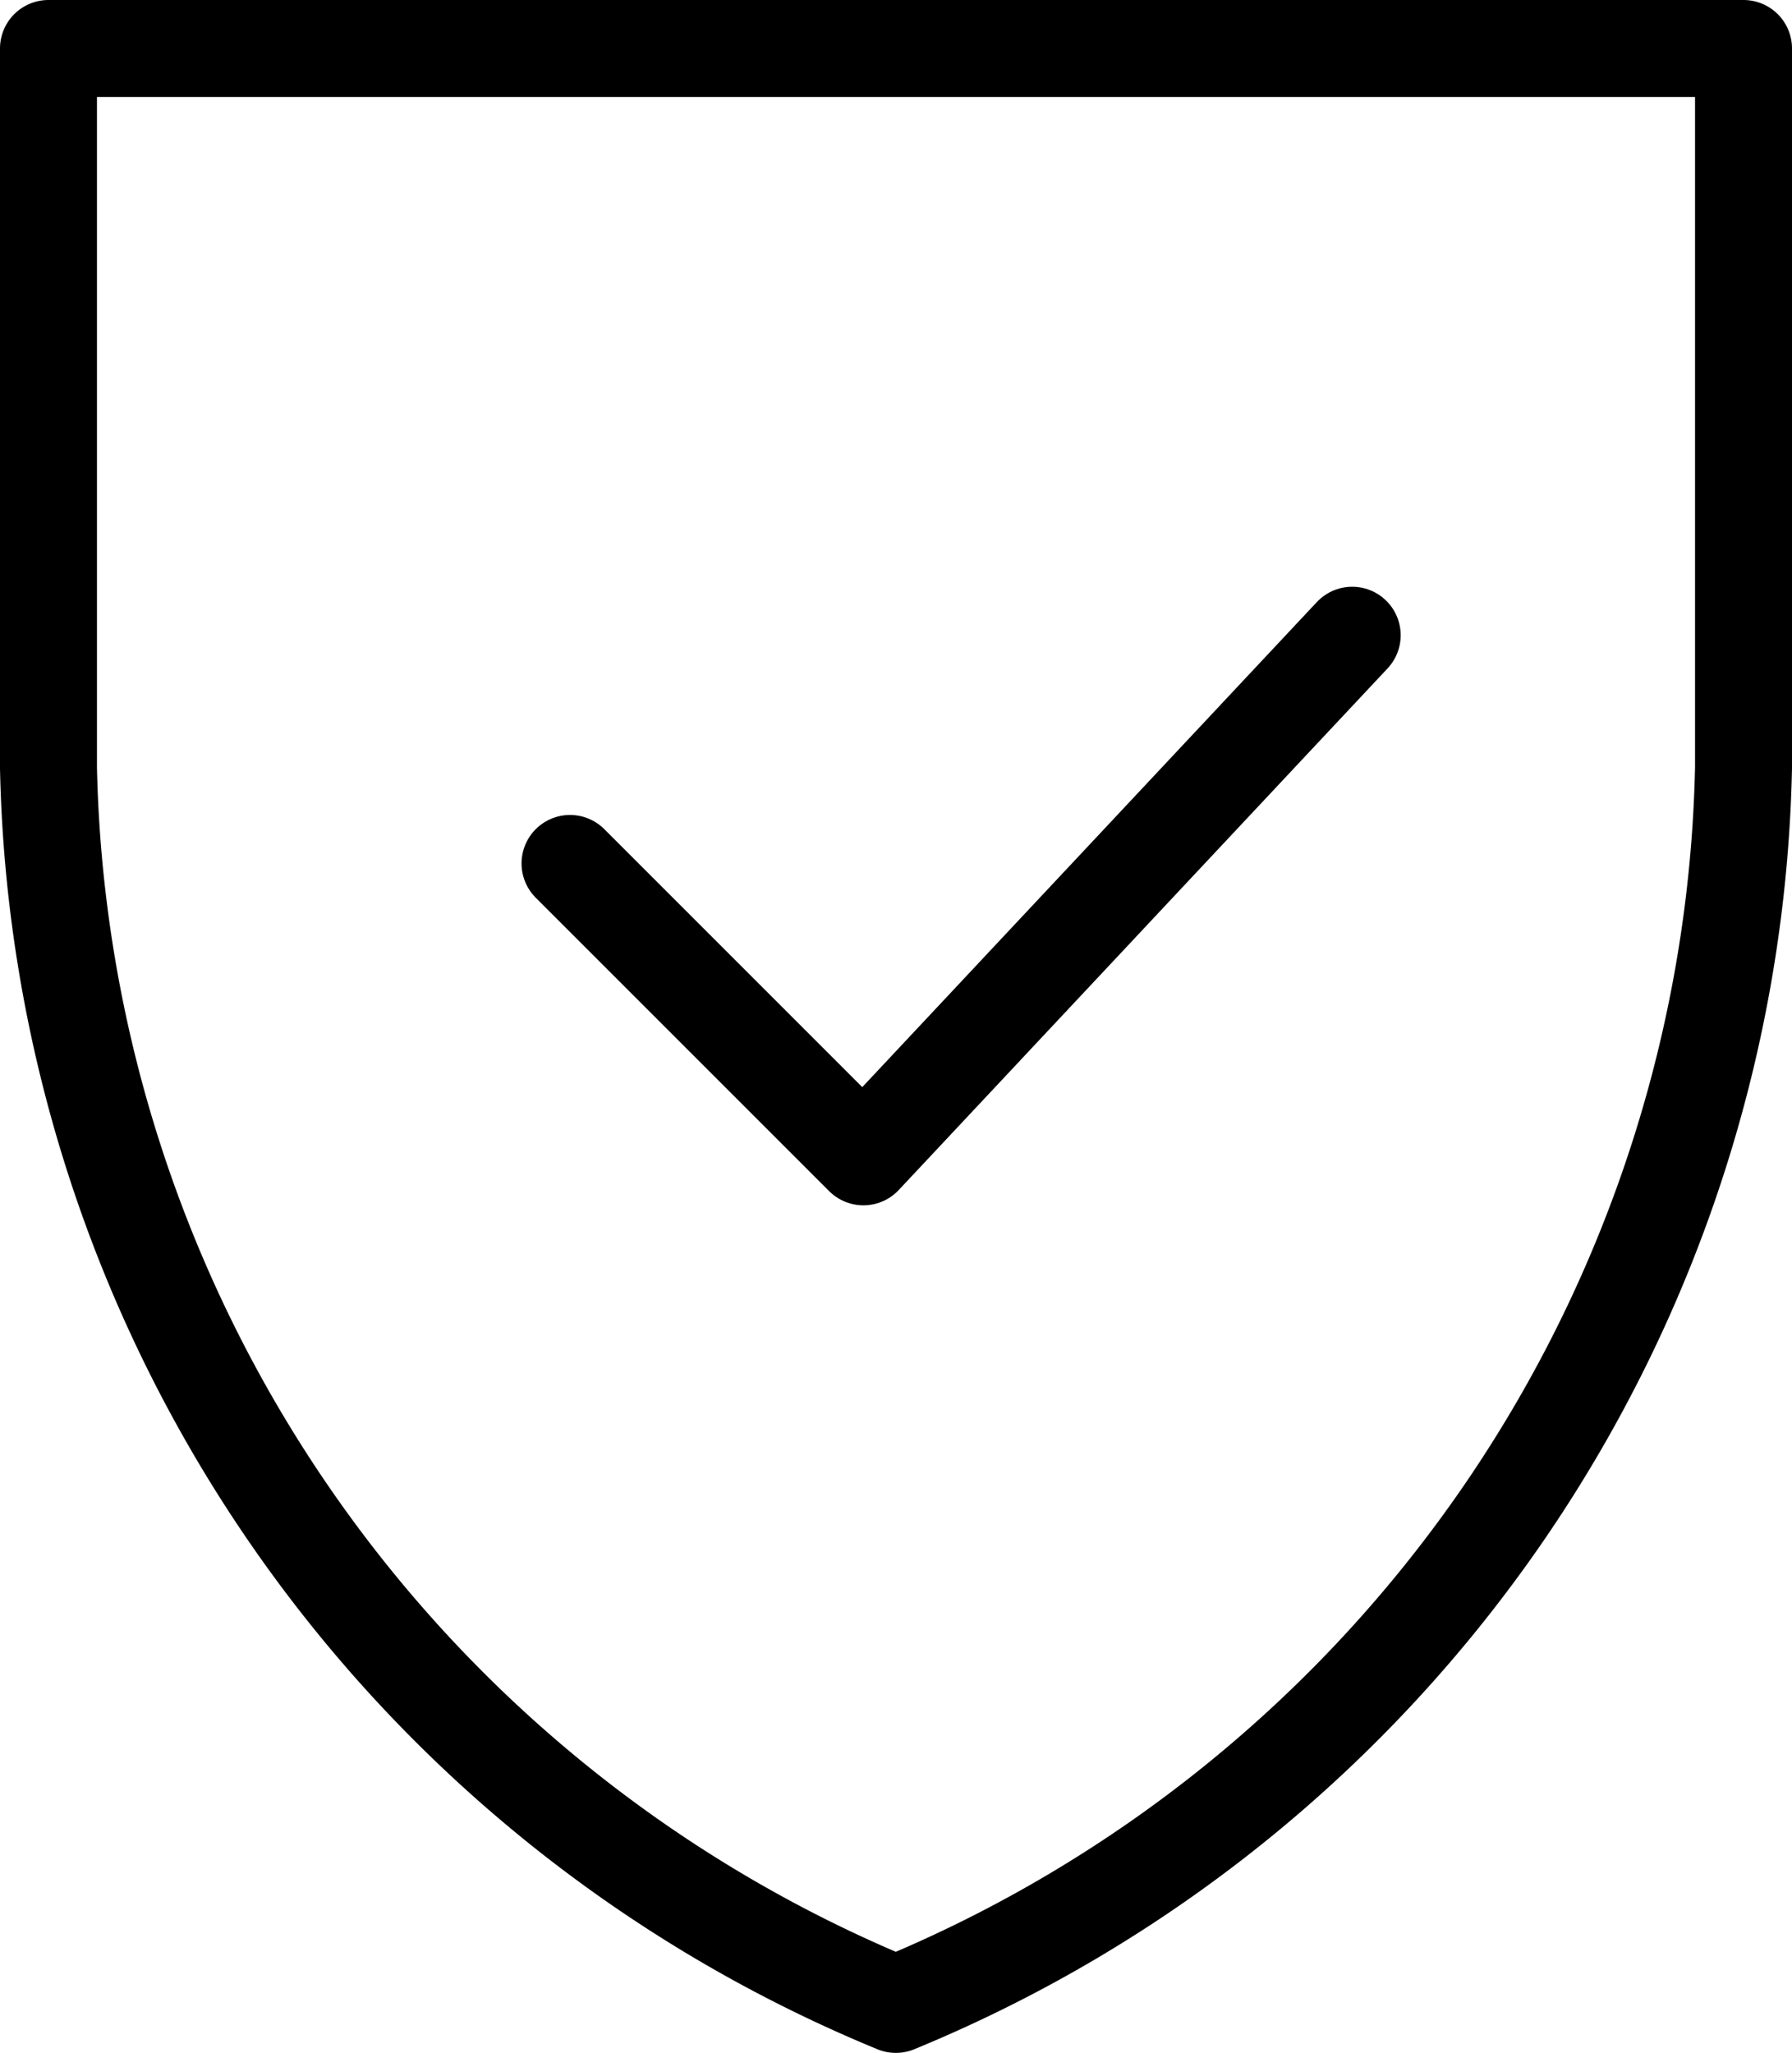 <svg xmlns="http://www.w3.org/2000/svg" width="55.443" height="63.512" viewBox="0 0 55.443 63.512">
  <g id="secure-icon" transform="translate(-4.5 -0.5)">
    <path id="layer2" d="M6,2H58.443V24.252A42.331,42.331,0,0,1,32.216,62.512,42.328,42.328,0,0,1,6,24.252Z" transform="translate(0 0)" fill="none" stroke="#000" stroke-linecap="round" stroke-linejoin="round" stroke-miterlimit="10" stroke-width="3"/>
    <path id="layer1" d="M22,27.06l9.077,9.077L46.2,20" transform="translate(0.136 0.153)" fill="none" stroke="#000" stroke-linecap="round" stroke-linejoin="round" stroke-miterlimit="10" stroke-width="3"/>
  </g>
</svg>

